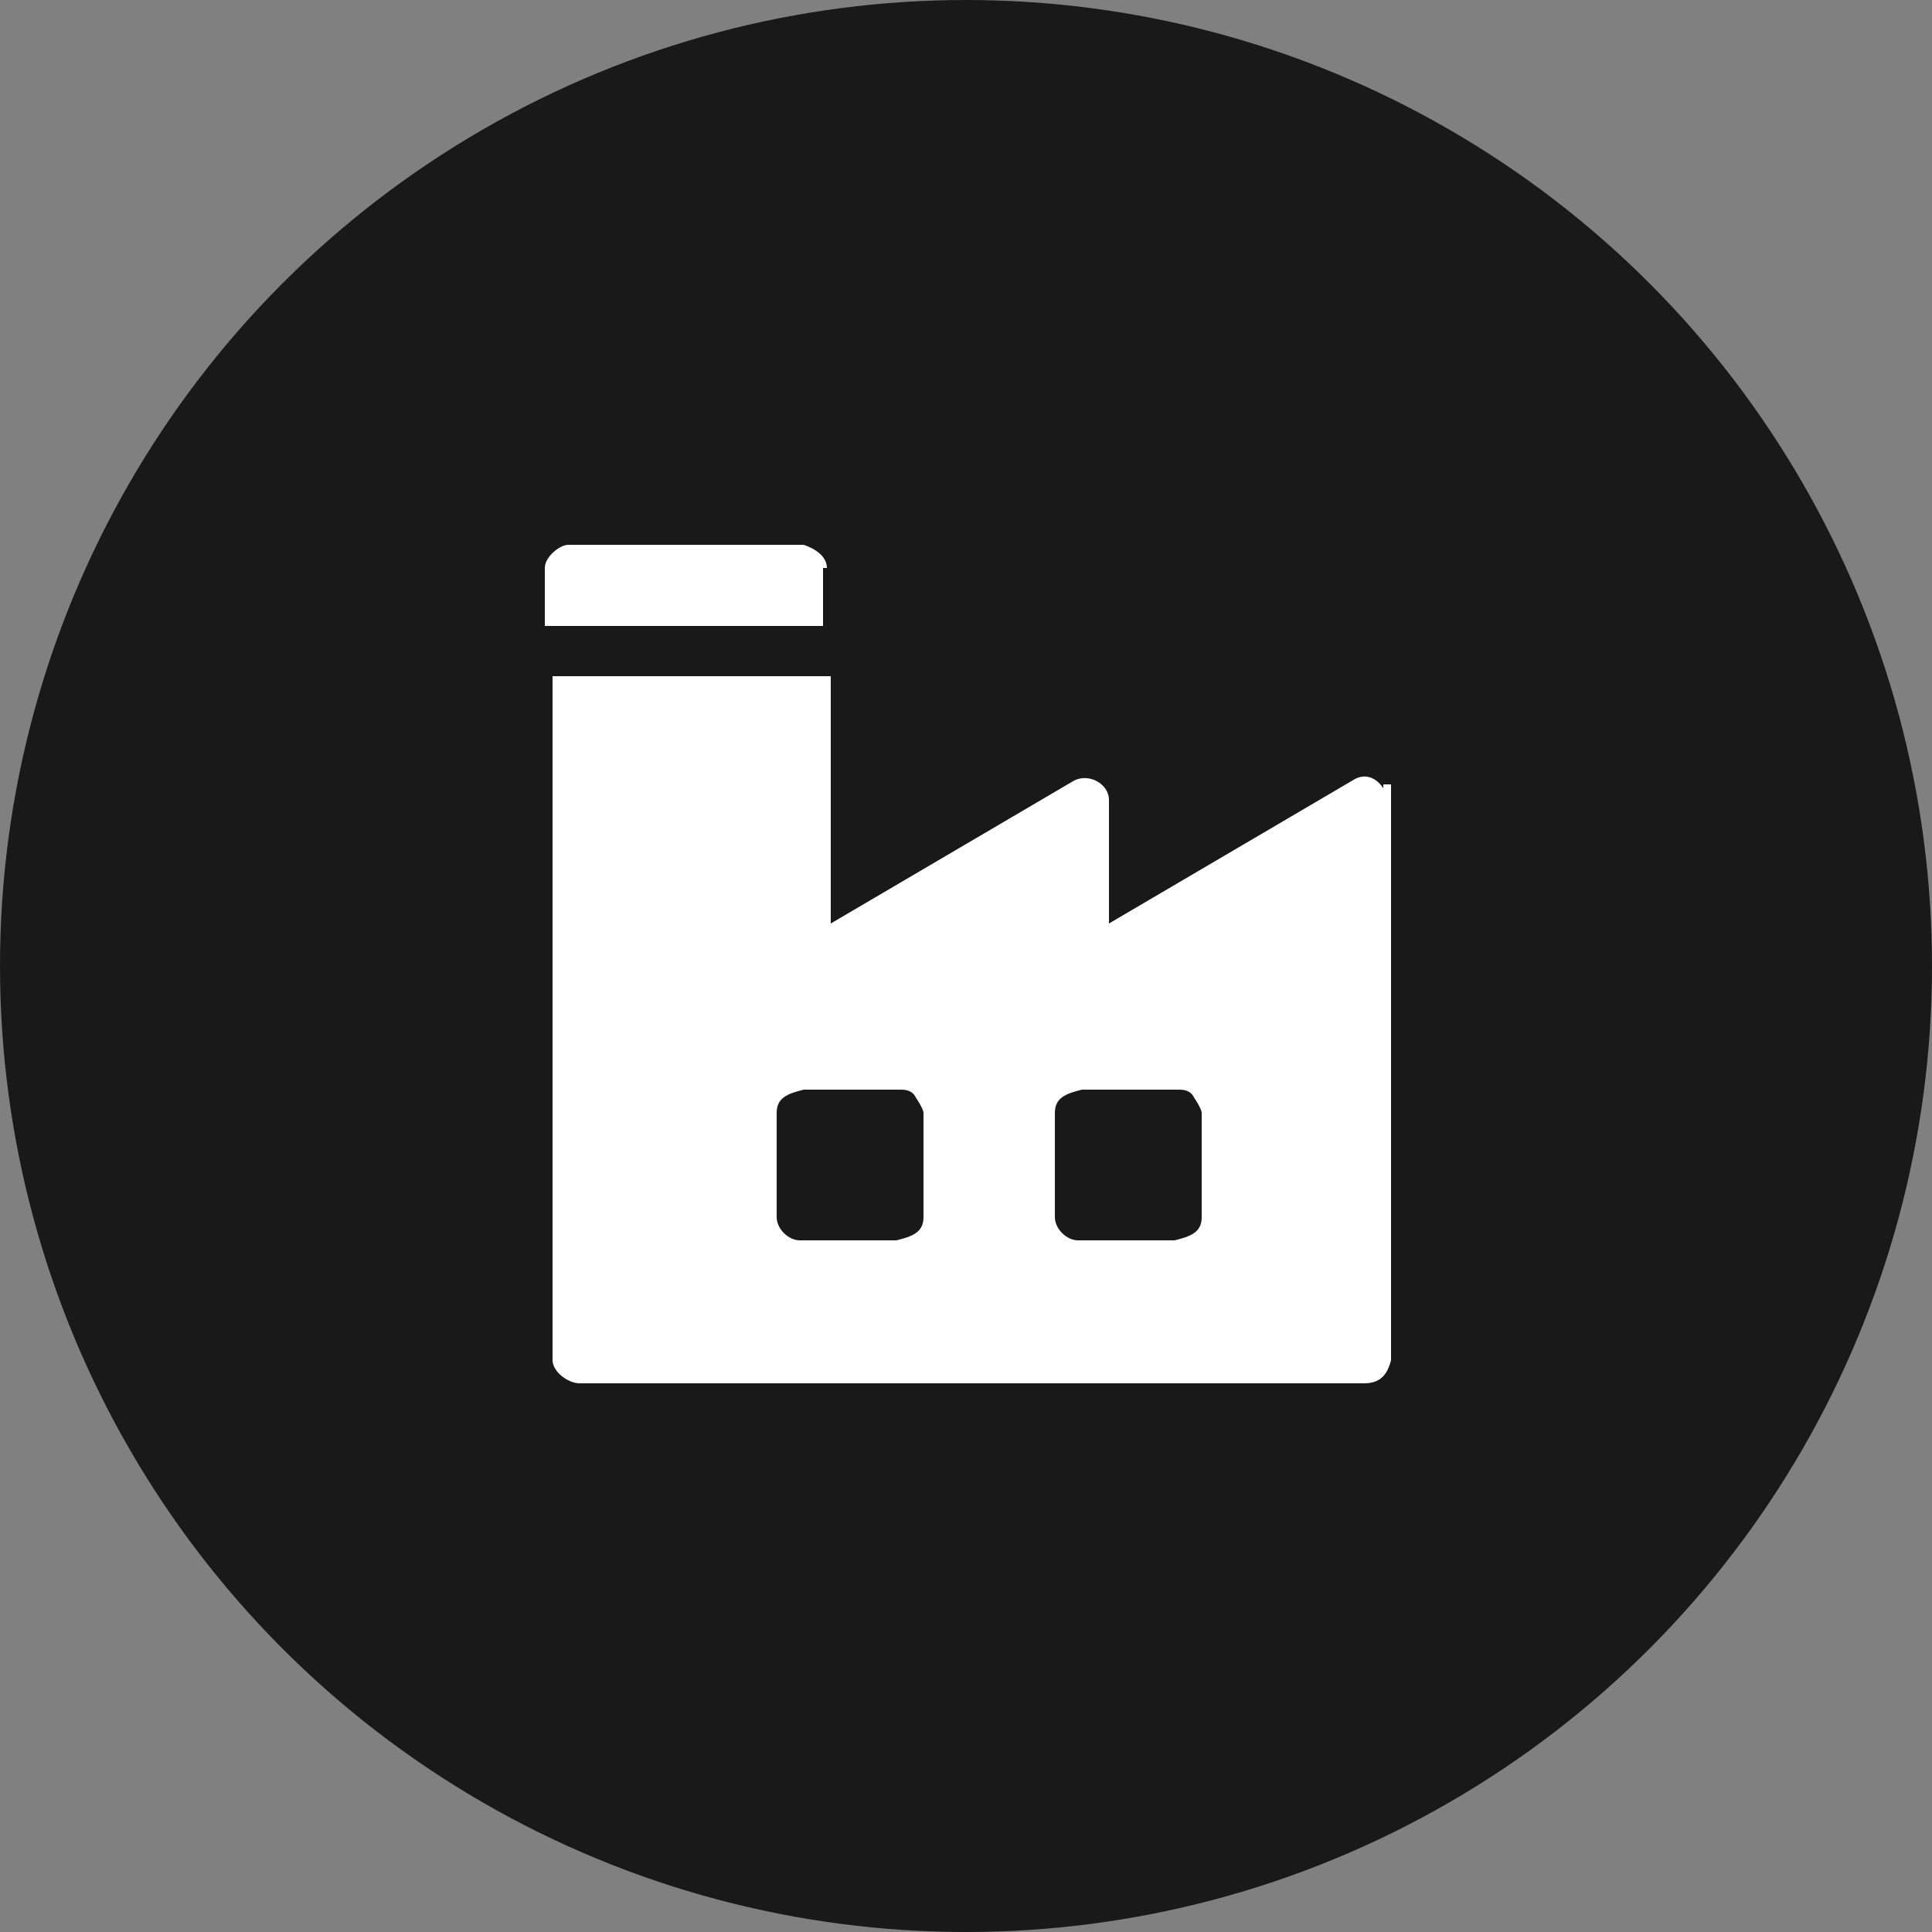 <?xml version="1.0" encoding="UTF-8"?>
<svg id="Capa_1" xmlns="http://www.w3.org/2000/svg" version="1.1" viewBox="0 0 50 50">
  <rect x="0" y="0" width="50" height="50" fill="#808080" stroke="none"/>
  <!-- Generator: Adobe Illustrator 29.0.0, SVG Export Plug-In . SVG Version: 2.1.0 Build 186)  -->
  <defs>
    <style>
      .st0 {
        fill: #fff;
      }

      .st1 {
        fill: #191919;
      }
    </style>
  </defs>
  <circle class="st1" cx="25" cy="25" r="25"/>
  <g>
    <path class="st0" d="M35.8,20.4c-.2-.3-.5-.4-.8-.2l-6.3,3.7v-3.2c0-.4-.5-.7-.9-.5l-6.3,3.7v-6.4h-7.2v17.7c0,.3.4.6.7.6h20.3c.4,0,.6-.2.7-.6v-14.9h-.2ZM23.9,31.5c0,.4-.3.5-.7.6h-2.5c-.3,0-.6-.3-.6-.6v-2.7c0-.4.3-.5.7-.6h2.5c.1,0,.3,0,.4.2,0,0,.2.3.2.4v2.7ZM31.1,31.5c0,.4-.3.5-.7.6h-2.5c-.3,0-.6-.3-.6-.6v-2.7c0-.4.3-.5.7-.6h2.5c.1,0,.3,0,.4.2,0,0,.2.3.2.4v2.7Z"/>
    <path class="st0" d="M21.4,14.7c0-.3-.3-.5-.6-.6h-6.1c-.2,0-.6.3-.6.6v1.5h7.2v-1.5h.1Z"/>
  </g>
</svg>